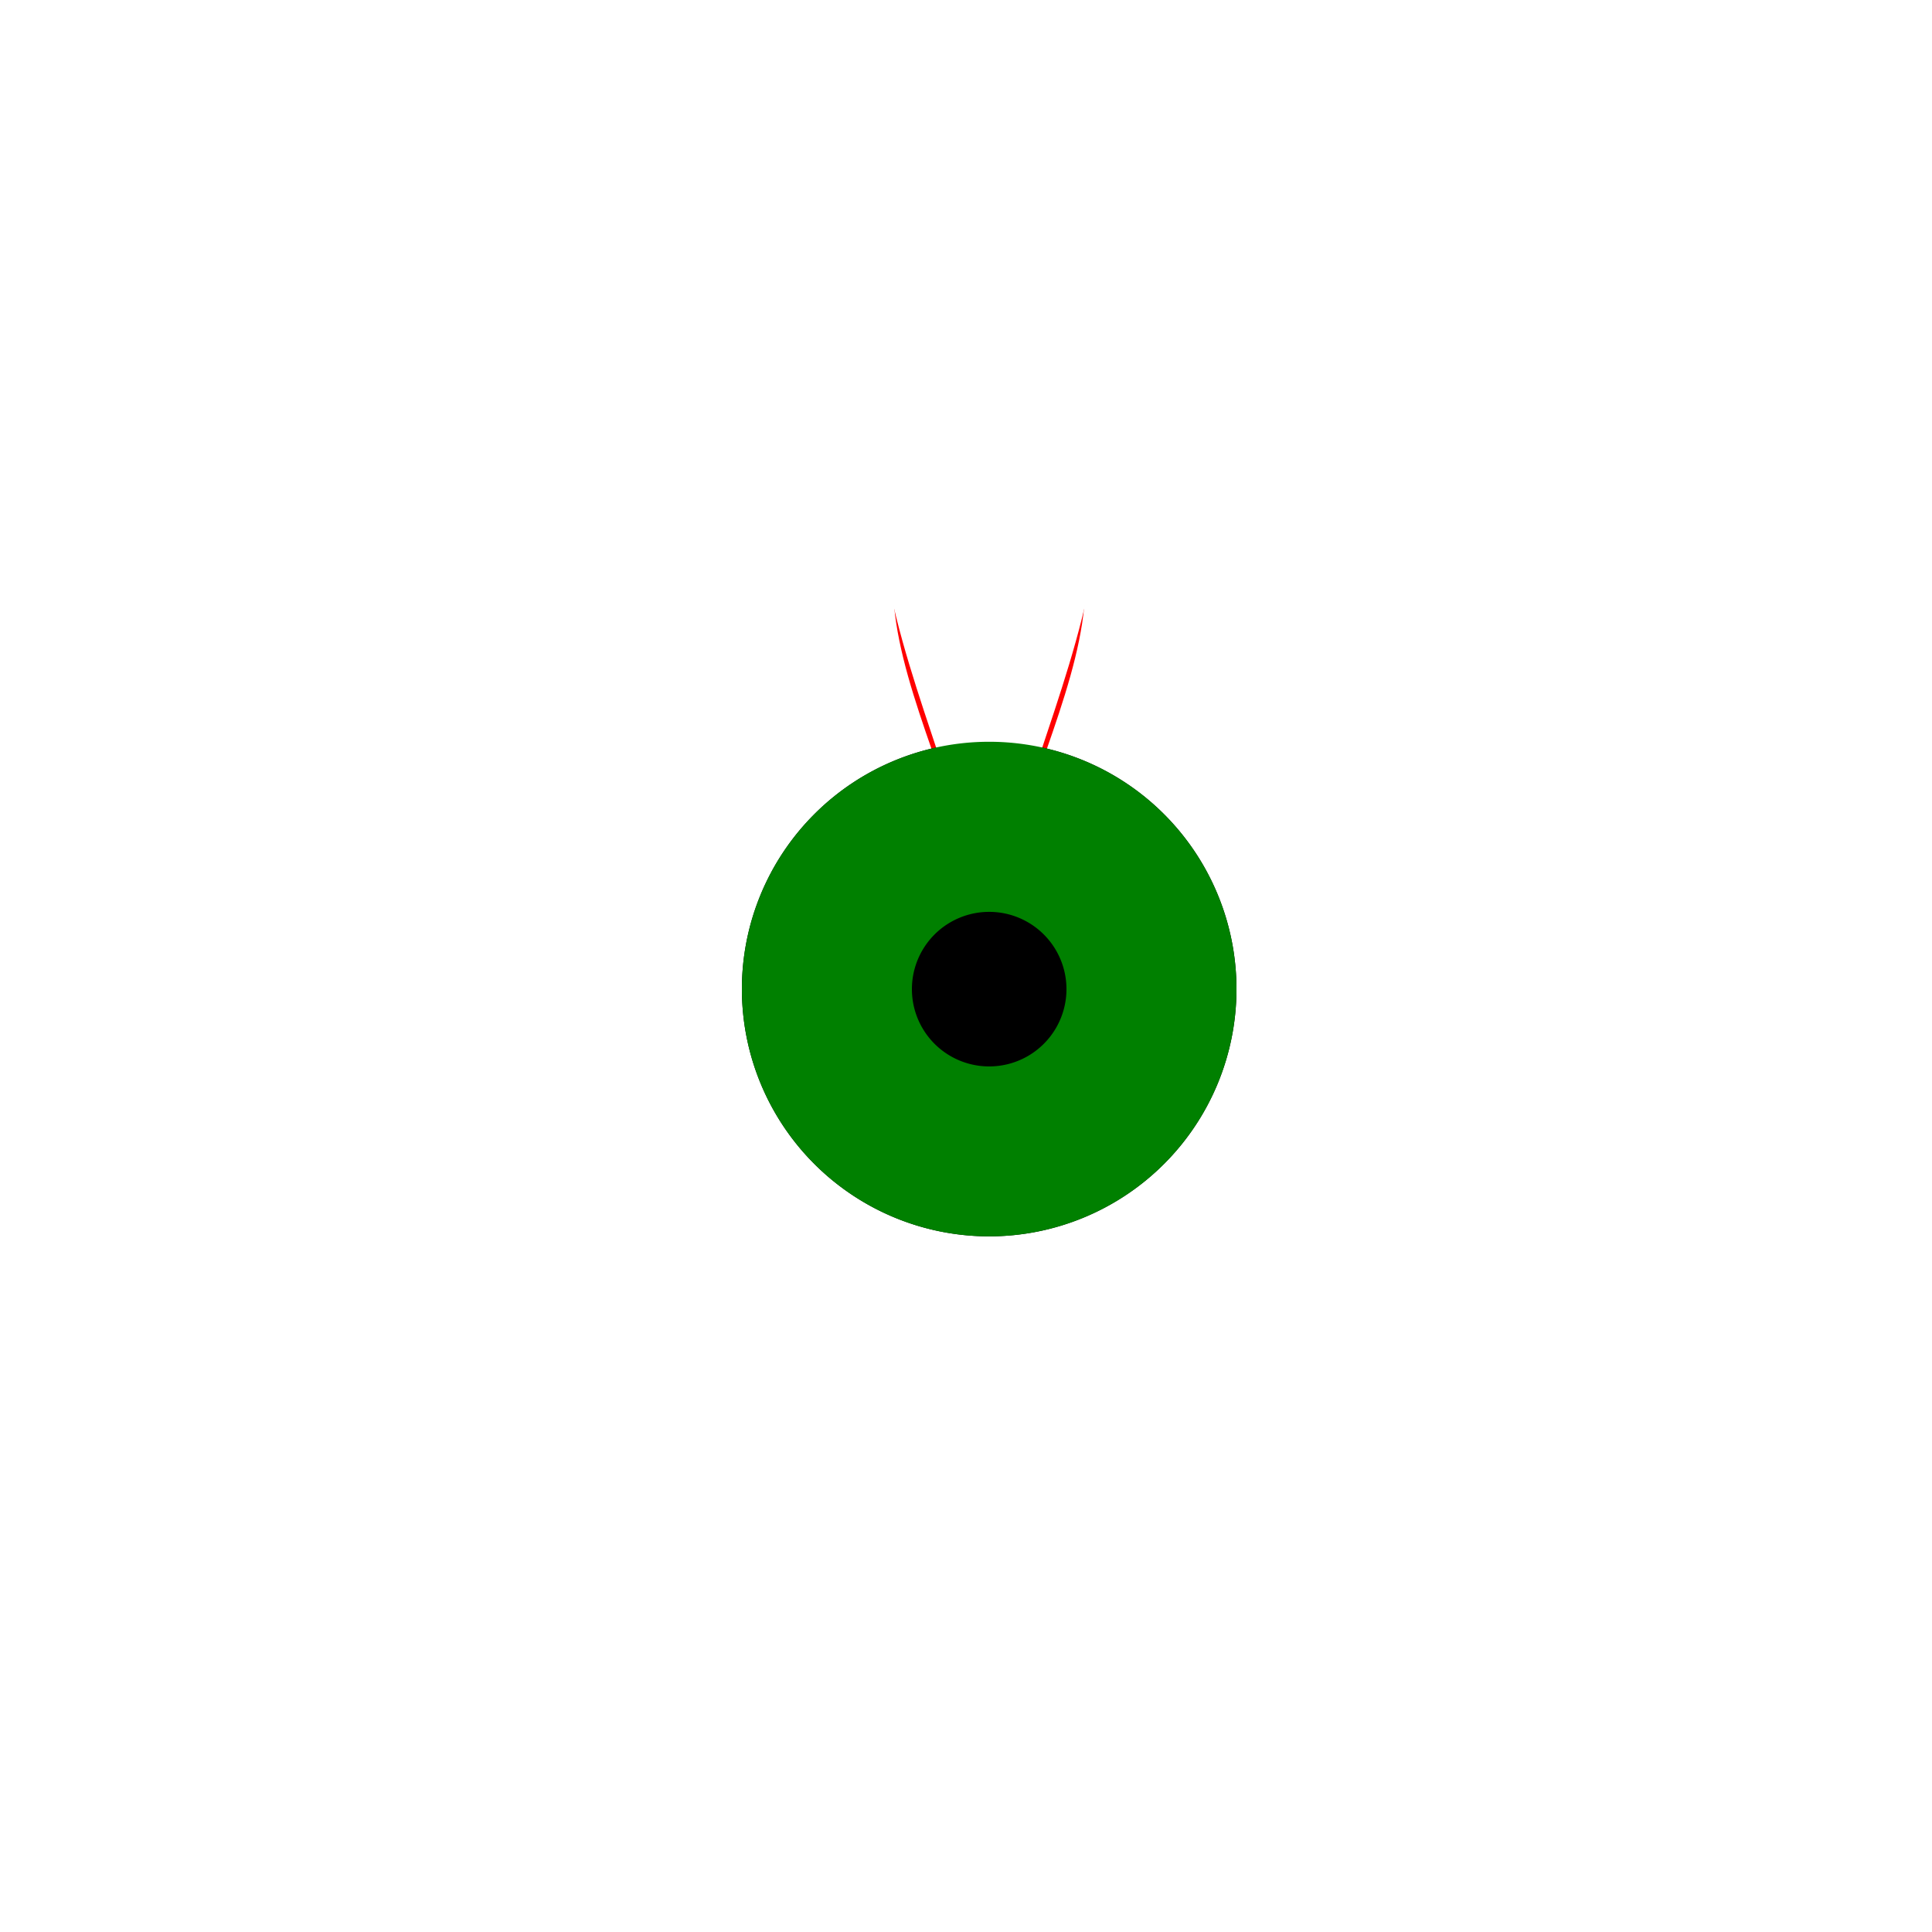 <!--

Generated by DrawGPT.
Free, open source, AI generated images in SVG, PNG, and HTML Canvas format.
https://drawgpt.ai

Created: 2023-12-16T01:14:56.256Z
Link: https://drawgpt.ai/prompt/134235/

-->
<svg xmlns="http://www.w3.org/2000/svg" xmlns:xlink="http://www.w3.org/1999/xlink" width="500" height="500"><defs/><g><rect fill="#FFFFFF" stroke="none" x="0" y="0" width="512" height="512"/><path fill="red" stroke="none" paint-order="stroke fill markers" d=" M 256 256 C 256 200 200 144 256 112 C 312 144 256 200 256 256 Z"/><path fill="black" stroke="none" paint-order="stroke fill markers" d=" M 320 256 A 64 64 0 1 1 320 255.936"/><path fill="white" stroke="none" paint-order="stroke fill markers" d=" M 256 256 C 256 192 192 128 256 64 C 320 128 256 192 256 256 Z"/><path fill="green" stroke="none" paint-order="stroke fill markers" d=" M 320 256 A 64 64 0 1 1 320 255.936"/><path fill="black" stroke="none" paint-order="stroke fill markers" d=" M 276 256 A 20 20 0 1 1 276 255.98"/></g></svg>